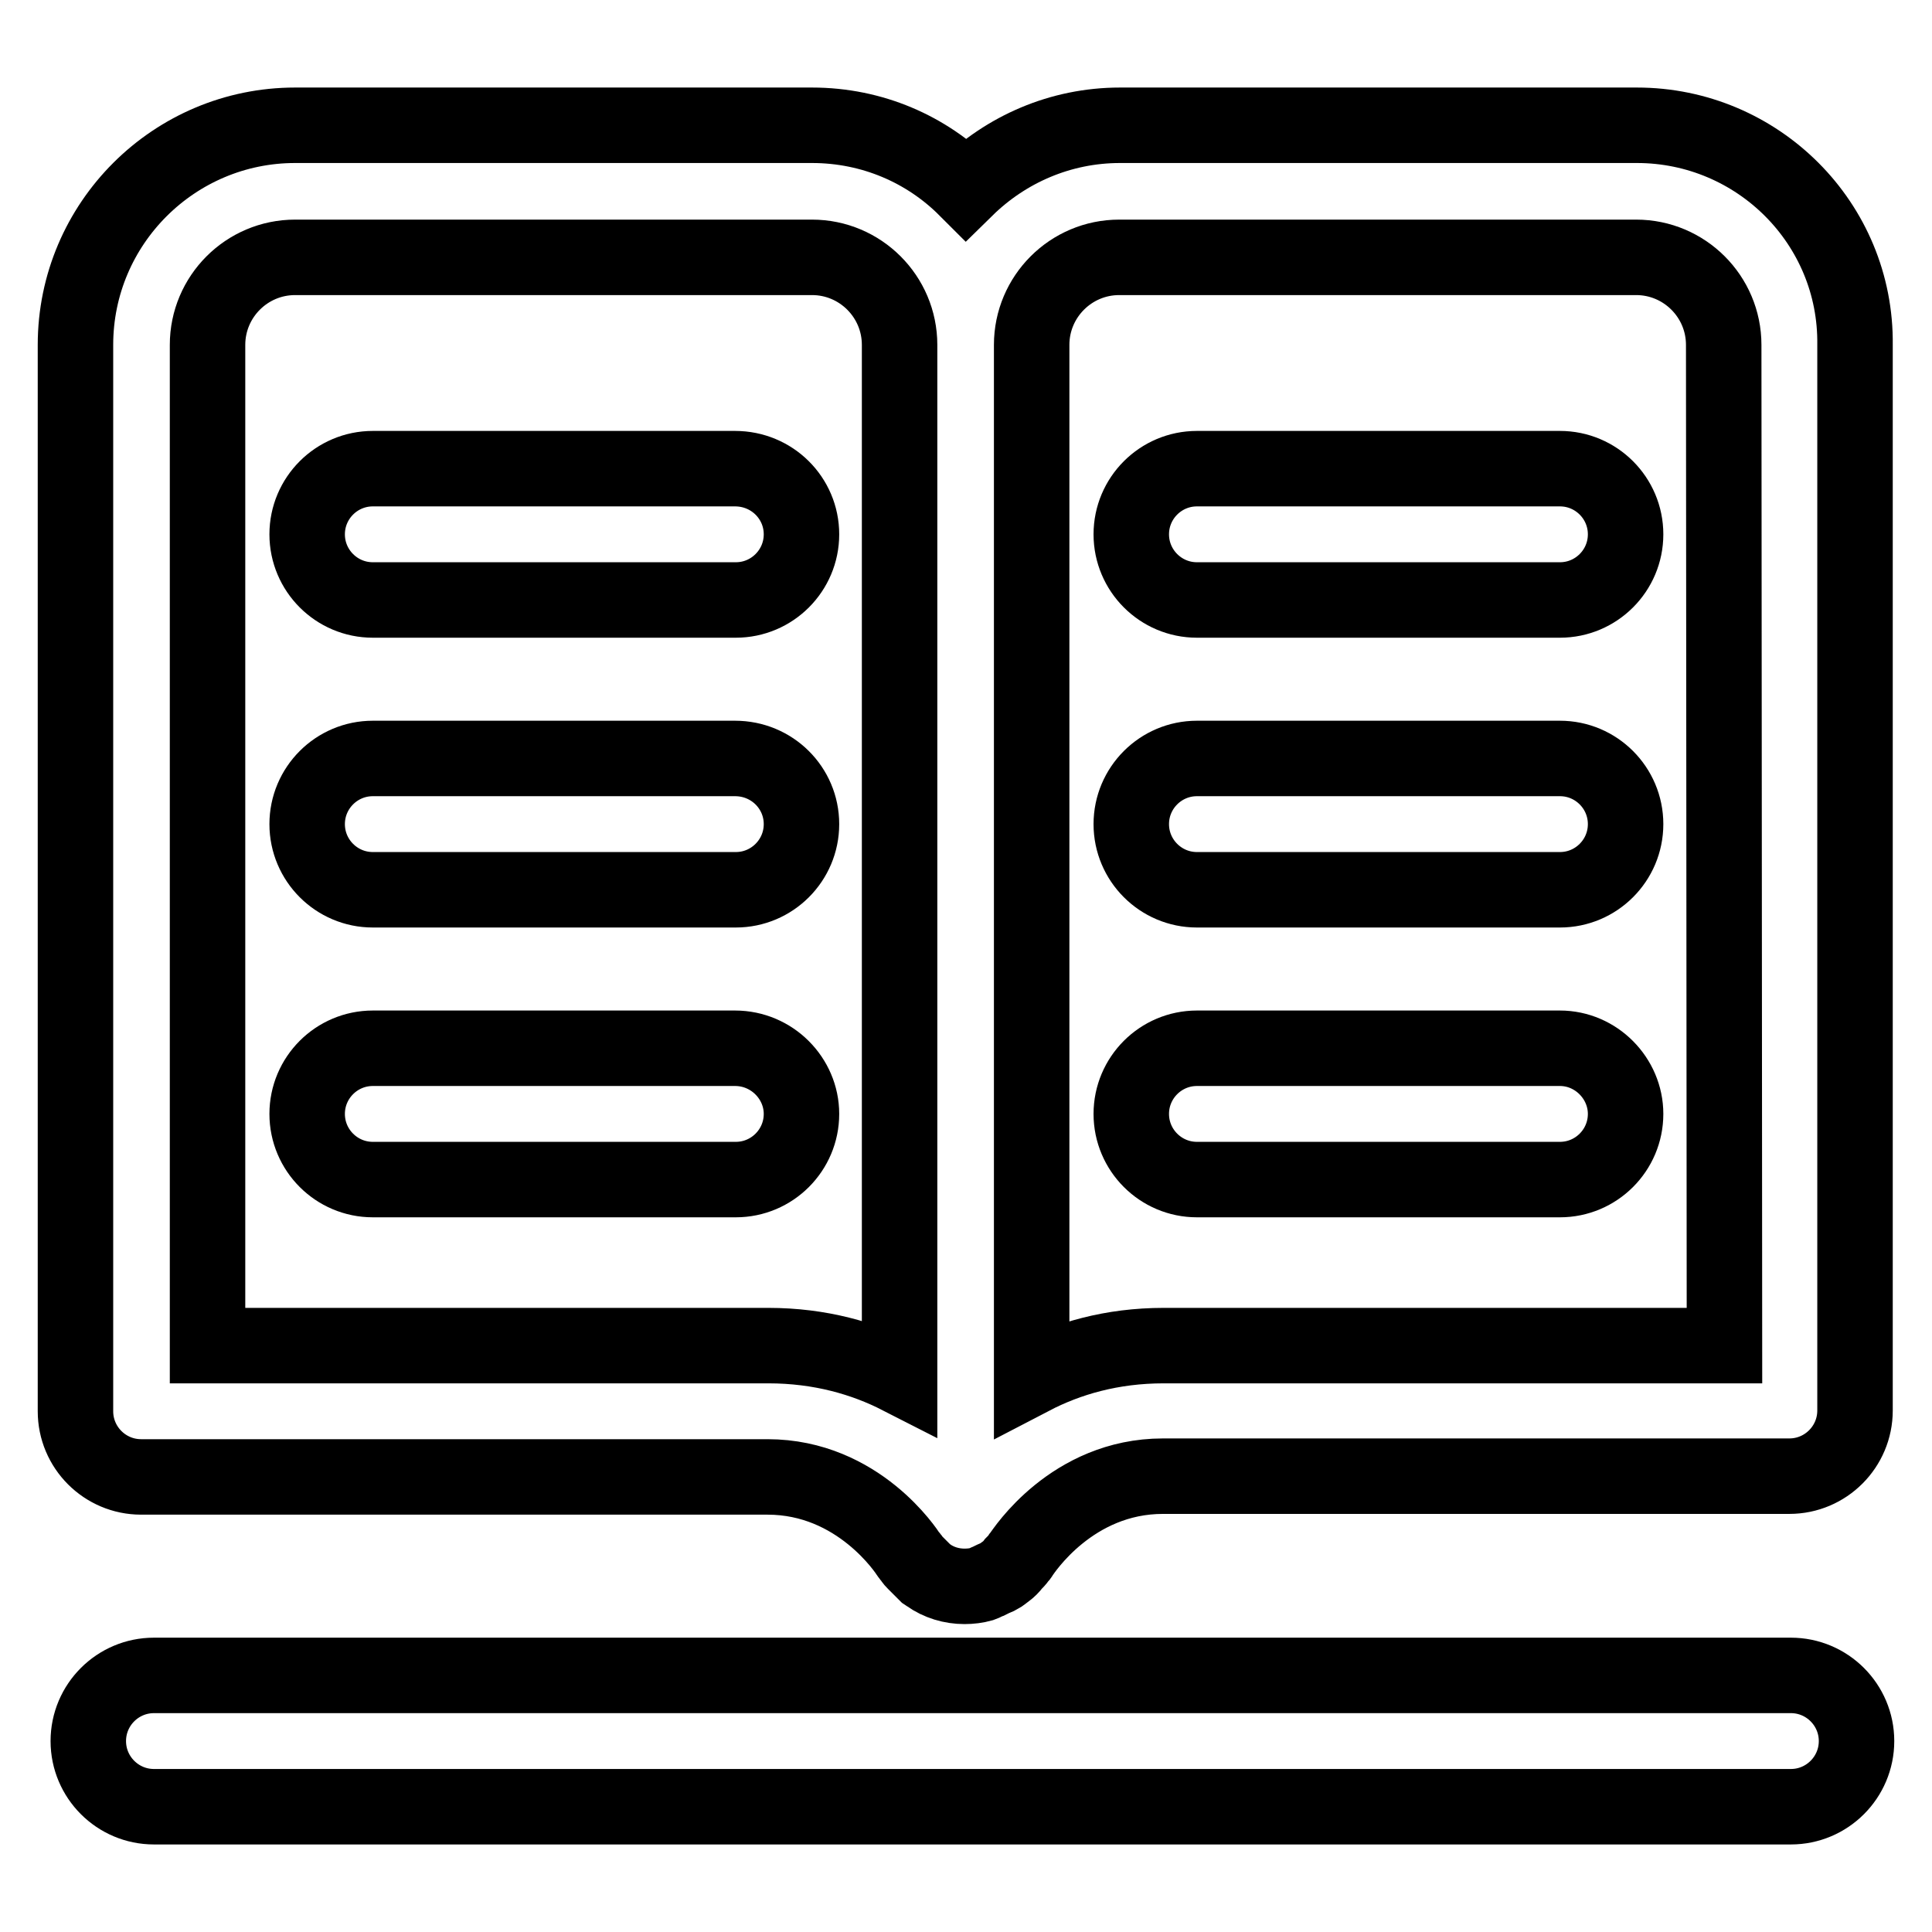 <?xml version="1.0" encoding="utf-8"?>
<!-- Svg Vector Icons : http://www.onlinewebfonts.com/icon -->
<!DOCTYPE svg PUBLIC "-//W3C//DTD SVG 1.1//EN" "http://www.w3.org/Graphics/SVG/1.1/DTD/svg11.dtd">
<svg version="1.1" xmlns="http://www.w3.org/2000/svg" xmlns:xlink="http://www.w3.org/1999/xlink" x="0px" y="0px" viewBox="0 0 256 256" enable-background="new 0 0 256 256" xml:space="preserve">
<g> <path stroke-width="10" fill-opacity="0" stroke="#000000"  d="M216.9,16.6h-68.5c-7.9,0-15.1,3.2-20.4,8.4c-5.2-5.2-12.4-8.4-20.4-8.4H39.1C23.1,16.6,10,29.6,10,45.7 V187c0,4.8,3.9,8.7,8.7,8.7h83c12.1,0,18.5,10,18.7,10.3c0.1,0.2,0.3,0.3,0.4,0.5c0.1,0.2,0.3,0.4,0.4,0.5c0.5,0.5,1,1,1.5,1.5 l0.3,0.2c1.4,1,3.1,1.5,4.8,1.5c0.8,0,1.6-0.1,2.3-0.3c0.3-0.1,0.6-0.3,0.9-0.4c0.4-0.2,0.8-0.4,1.3-0.6c0.4-0.2,0.7-0.5,1-0.7 c0.4-0.3,0.7-0.6,1-1c0.2-0.2,0.5-0.5,0.7-0.8c0.1-0.1,0.2-0.2,0.3-0.4c0.3-0.4,6.7-10.4,18.8-10.4h83c4.8,0,8.7-3.9,8.7-8.7V45.7 C246,29.6,232.9,16.6,216.9,16.6z M101.8,178.3H27.5V45.7c0-6.4,5.2-11.6,11.6-11.6h68.5c6.4,0,11.6,5.2,11.6,11.6v136.7 C114.5,180,108.7,178.3,101.8,178.3z M228.5,178.3h-74.3c-6.9,0-12.7,1.7-17.5,4.2V45.7c0-6.4,5.2-11.6,11.6-11.6h68.5 c6.4,0,11.6,5.2,11.6,11.6L228.5,178.3L228.5,178.3z M97.4,62.1H49.4c-4.8,0-8.7,3.9-8.7,8.7s3.9,8.7,8.7,8.7h48.1 c4.8,0,8.7-3.9,8.7-8.7C106.2,66,102.3,62.1,97.4,62.1z M97.4,100.5H49.4c-4.8,0-8.7,3.9-8.7,8.7s3.9,8.7,8.7,8.7h48.1 c4.8,0,8.7-3.9,8.7-8.7S102.3,100.5,97.4,100.5z M97.4,138.9H49.4c-4.8,0-8.7,3.9-8.7,8.7c0,4.8,3.9,8.7,8.7,8.7h48.1 c4.8,0,8.7-3.9,8.7-8.7C106.2,142.9,102.3,138.9,97.4,138.9z M206.7,62.1h-48.1c-4.8,0-8.7,3.9-8.7,8.7s3.9,8.7,8.7,8.7h48.1 c4.8,0,8.7-3.9,8.7-8.7C215.4,66,211.5,62.1,206.7,62.1L206.7,62.1z M206.7,100.5h-48.1c-4.8,0-8.7,3.9-8.7,8.7s3.9,8.7,8.7,8.7 h48.1c4.8,0,8.7-3.9,8.7-8.7S211.5,100.5,206.7,100.5L206.7,100.5z M206.7,138.9h-48.1c-4.8,0-8.7,3.9-8.7,8.7 c0,4.8,3.9,8.7,8.7,8.7h48.1c4.8,0,8.7-3.9,8.7-8.7C215.4,142.9,211.5,138.9,206.7,138.9L206.7,138.9z M237.3,222H20.4 c-4.8,0-8.7,3.9-8.7,8.7s3.9,8.7,8.7,8.7h216.9c4.8,0,8.7-3.9,8.7-8.7C246,225.9,242.1,222,237.3,222z"/></g>
</svg>